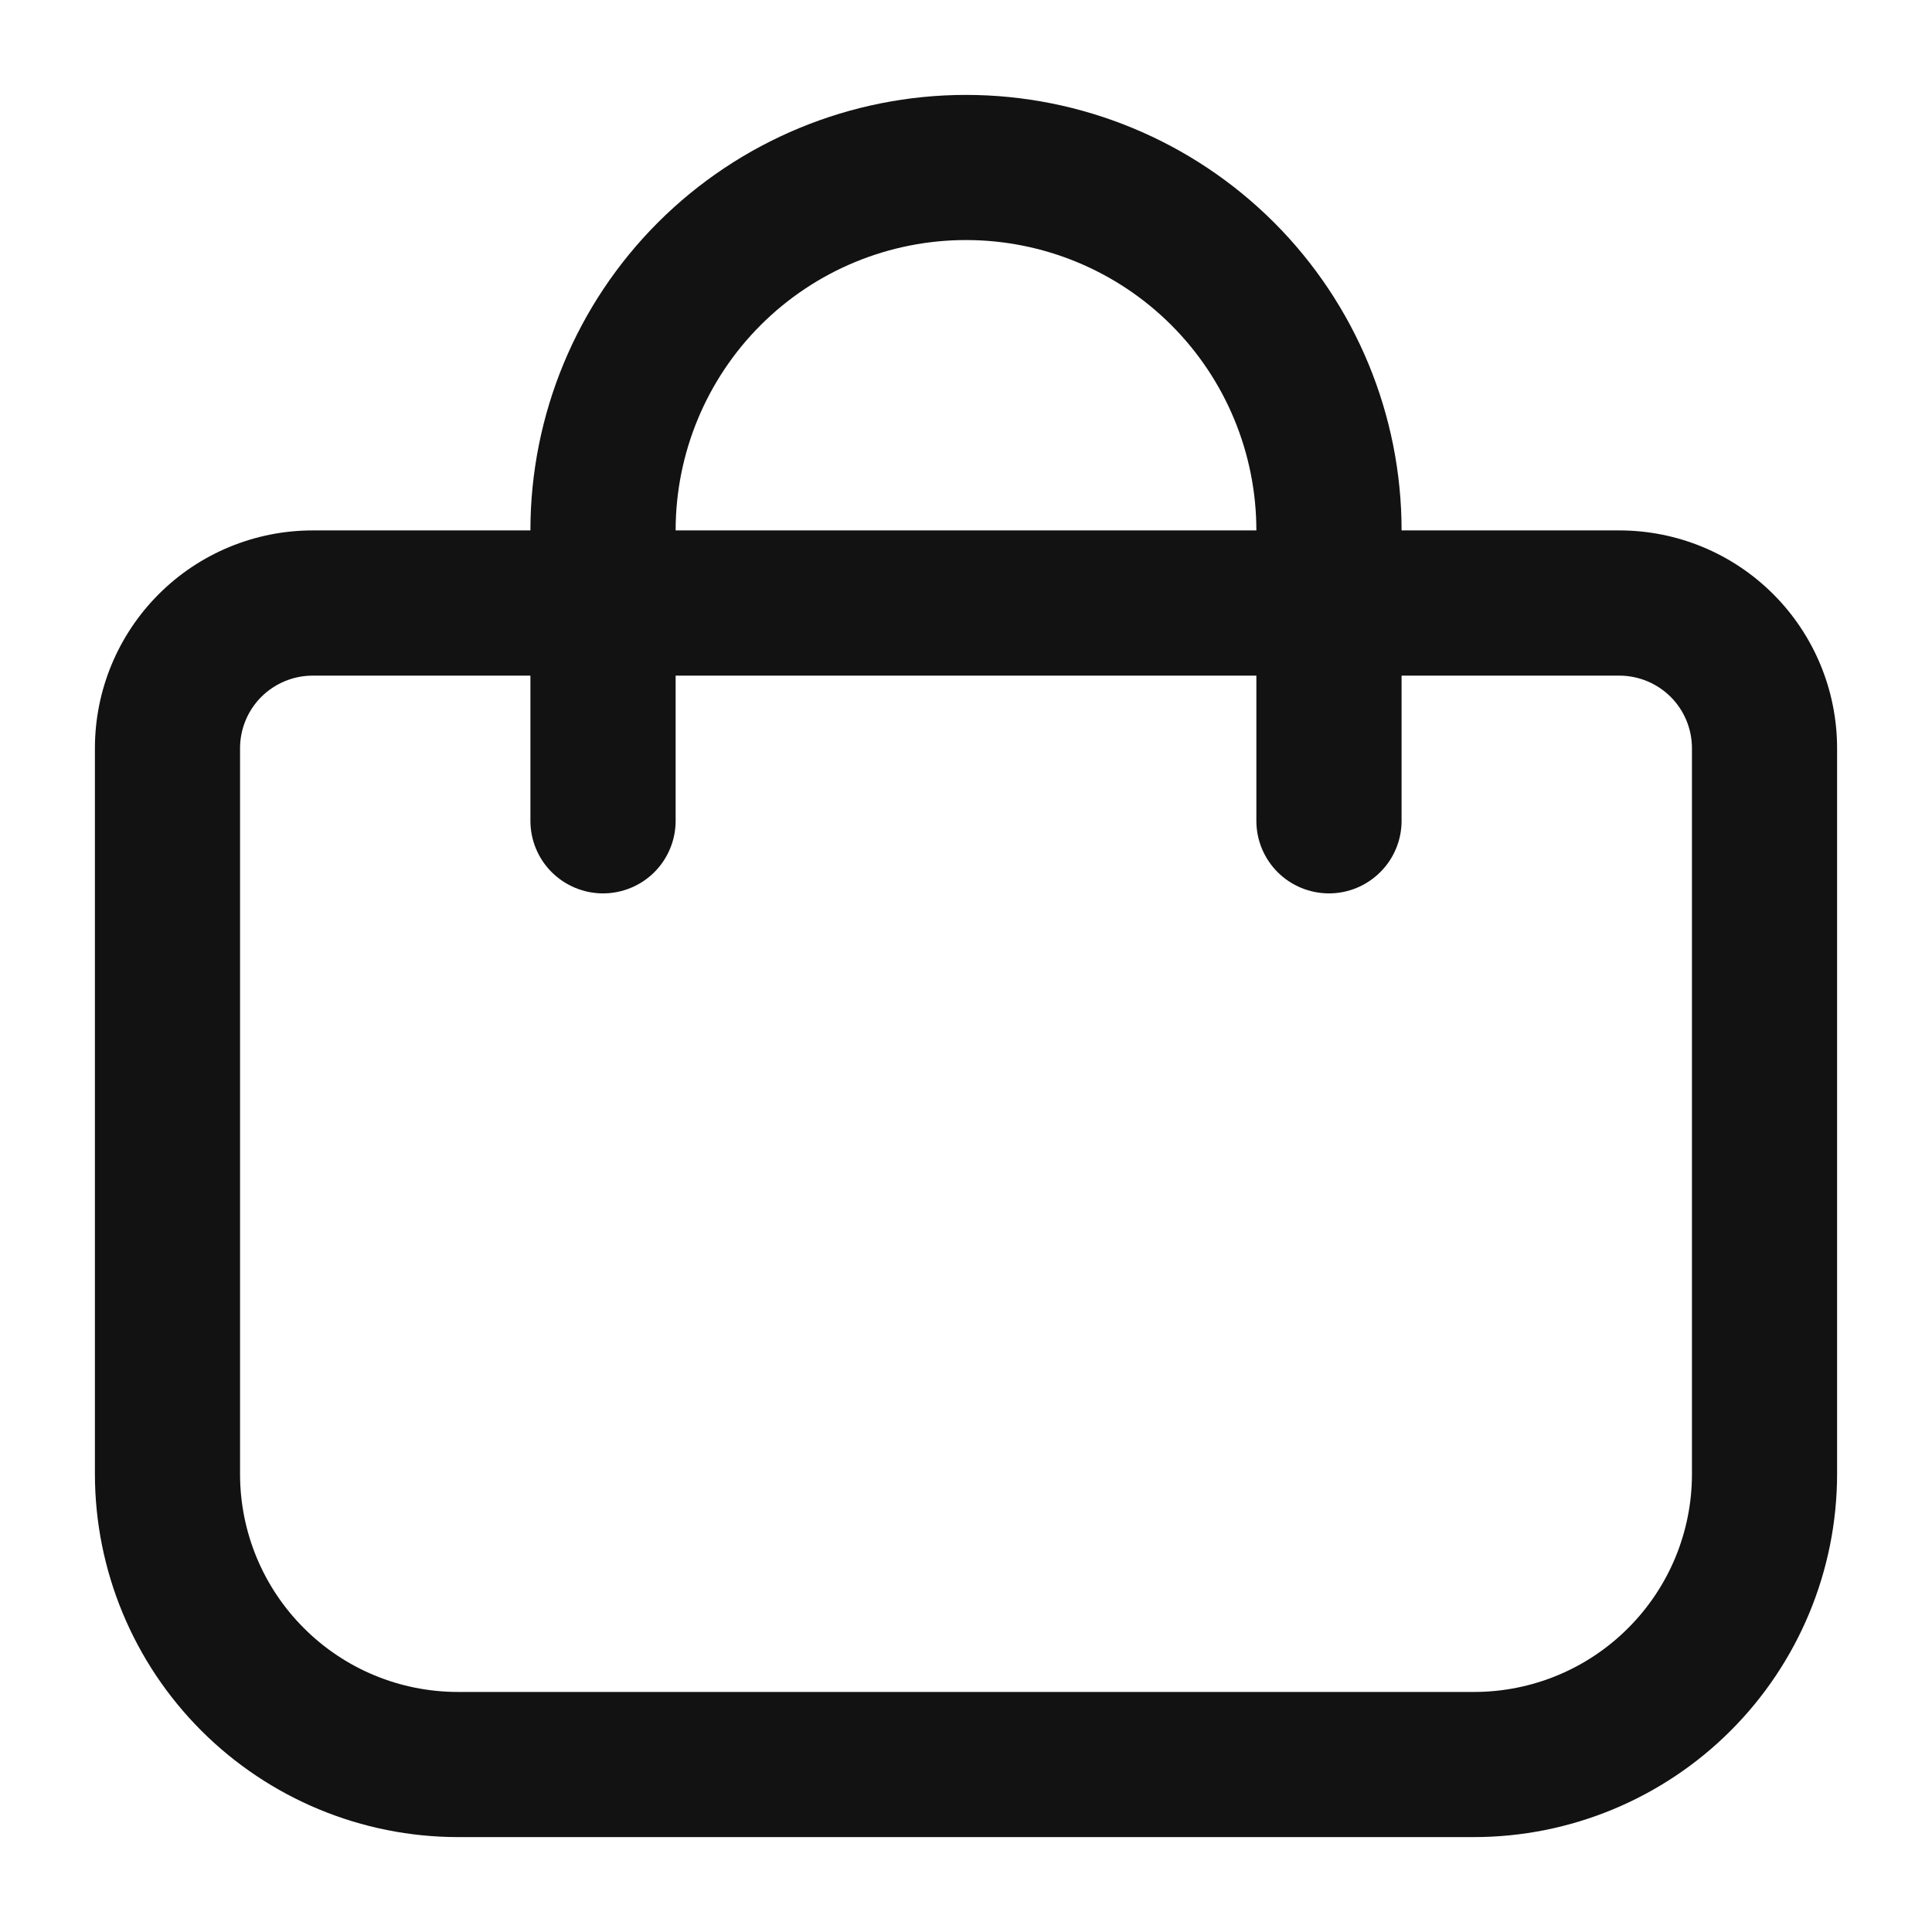 <svg width="24" height="24" viewBox="0 0 24 24" fill="none" xmlns="http://www.w3.org/2000/svg">
<path d="M20.116 6.589H17.411C17.411 5.154 16.841 3.778 15.826 2.763C14.811 1.749 13.435 1.179 12 1.179C10.565 1.179 9.189 1.749 8.174 2.763C7.159 3.778 6.589 5.154 6.589 6.589H3.884C3.167 6.589 2.478 6.874 1.971 7.382C1.464 7.889 1.179 8.577 1.179 9.295L1.179 18.312C1.18 19.508 1.656 20.654 2.501 21.499C3.346 22.344 4.492 22.82 5.688 22.821H18.312C19.508 22.82 20.654 22.344 21.499 21.499C22.344 20.654 22.82 19.508 22.821 18.312V9.295C22.821 8.577 22.536 7.889 22.029 7.382C21.522 6.874 20.834 6.589 20.116 6.589ZM12 2.982C12.957 2.982 13.874 3.362 14.551 4.039C15.227 4.715 15.607 5.633 15.607 6.589H8.393C8.393 5.633 8.773 4.715 9.449 4.039C10.126 3.362 11.043 2.982 12 2.982ZM21.018 18.312C21.018 19.03 20.733 19.718 20.225 20.225C19.718 20.733 19.03 21.018 18.312 21.018H5.688C4.97 21.018 4.282 20.733 3.775 20.225C3.267 19.718 2.982 19.03 2.982 18.312V9.295C2.982 9.056 3.077 8.826 3.246 8.657C3.416 8.488 3.645 8.393 3.884 8.393H6.589V10.197C6.589 10.436 6.684 10.665 6.853 10.834C7.023 11.003 7.252 11.098 7.491 11.098C7.73 11.098 7.96 11.003 8.129 10.834C8.298 10.665 8.393 10.436 8.393 10.197V8.393H15.607V10.197C15.607 10.436 15.702 10.665 15.871 10.834C16.04 11.003 16.27 11.098 16.509 11.098C16.748 11.098 16.977 11.003 17.146 10.834C17.316 10.665 17.411 10.436 17.411 10.197V8.393H20.116C20.355 8.393 20.584 8.488 20.754 8.657C20.923 8.826 21.018 9.056 21.018 9.295V18.312Z" fill="#121212"/>
</svg>
